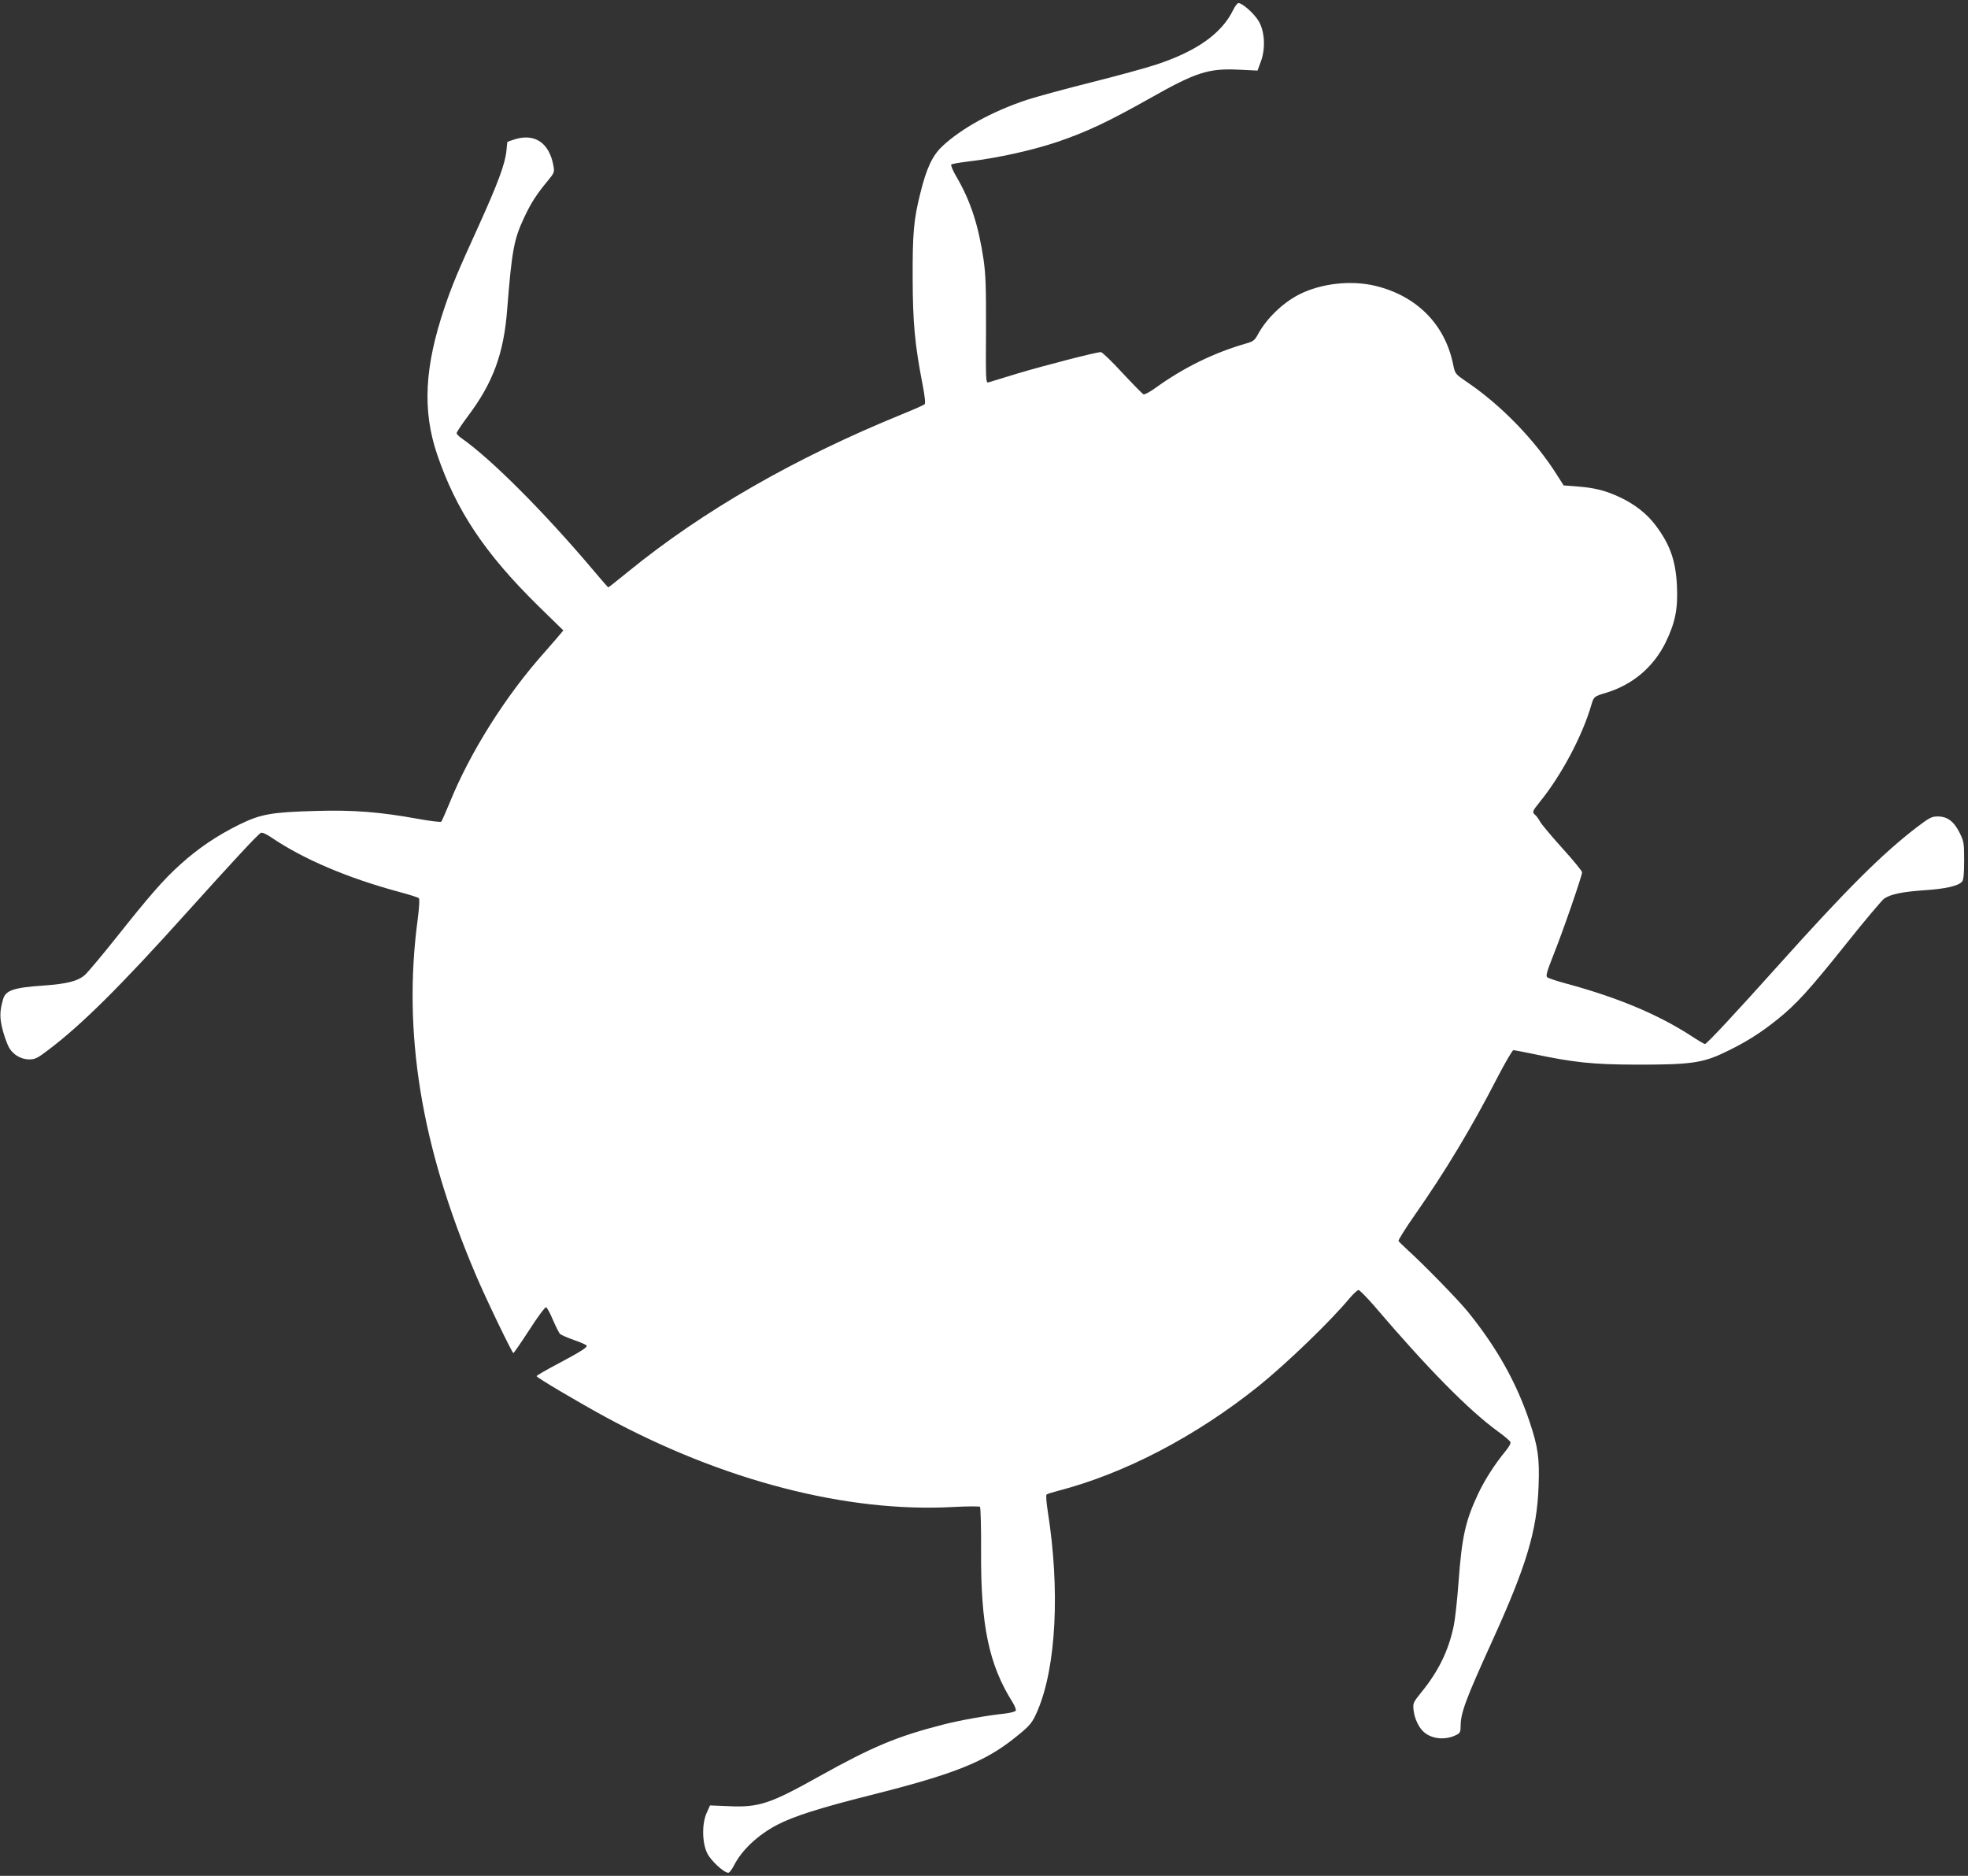 <?xml version="1.0" standalone="no"?>
<!DOCTYPE svg PUBLIC "-//W3C//DTD SVG 20010904//EN"
 "http://www.w3.org/TR/2001/REC-SVG-20010904/DTD/svg10.dtd">
<svg version="1.0" xmlns="http://www.w3.org/2000/svg"
 width="1280pt" height="1220pt" viewBox="0 0 1280 1220"
 preserveAspectRatio="xMidYMid meet">
<rect x="0" y="0" width="1280" height="1220" fill="#333333" stroke="none"/>
<g transform="translate(0,1220) scale(0.1,-0.1)"
fill="#ffffff" stroke="none">
<path d="M8020 12134 c-74 -152 -238 -268 -500 -354 -63 -21 -252 -73 -420
-115 -168 -42 -358 -94 -423 -115 -227 -76 -424 -185 -549 -302 -64 -61 -102
-142 -142 -304 -43 -171 -51 -260 -50 -554 1 -290 14 -432 65 -693 14 -72 19
-121 13 -126 -5 -5 -72 -35 -149 -66 -698 -285 -1293 -627 -1777 -1021 -70
-57 -129 -104 -132 -104 -2 0 -50 55 -107 123 -316 373 -656 713 -846 846 -18
12 -33 28 -33 34 0 7 33 56 73 110 164 218 234 407 256 698 30 381 44 453 110
594 43 92 81 152 152 237 46 56 46 58 38 103 -27 144 -118 207 -244 171 -30
-9 -55 -18 -55 -19 -1 -1 -3 -27 -6 -57 -9 -87 -56 -214 -185 -498 -133 -292
-166 -371 -216 -517 -132 -389 -147 -673 -50 -960 124 -365 310 -643 655 -983
l166 -162 -20 -24 c-10 -13 -57 -66 -102 -118 -251 -280 -485 -651 -617 -978
-26 -63 -51 -119 -55 -124 -4 -4 -72 4 -149 18 -248 45 -420 59 -661 52 -295
-8 -363 -20 -504 -89 -144 -71 -267 -154 -383 -259 -109 -98 -198 -200 -422
-482 -91 -114 -180 -220 -198 -236 -46 -41 -117 -59 -273 -70 -191 -13 -244
-31 -260 -89 -23 -78 -23 -125 -1 -206 12 -44 31 -94 42 -112 28 -45 78 -73
129 -73 37 0 54 8 117 56 218 163 475 418 903 894 307 341 465 511 486 523 9
5 34 -6 71 -31 207 -140 493 -262 830 -353 65 -17 122 -36 127 -40 6 -6 3 -57
-7 -136 -99 -738 21 -1475 375 -2308 67 -159 239 -515 247 -515 3 0 50 68 104
151 53 83 102 149 109 147 6 -2 27 -40 45 -84 19 -43 39 -84 46 -90 7 -6 47
-24 90 -39 43 -15 80 -31 82 -36 7 -11 -33 -37 -187 -119 -76 -40 -138 -76
-138 -80 0 -9 260 -163 447 -265 764 -415 1572 -624 2263 -586 91 5 169 5 174
1 4 -5 8 -134 7 -287 -3 -484 51 -741 206 -986 13 -21 22 -45 20 -52 -3 -7
-33 -15 -74 -20 -109 -11 -290 -43 -398 -71 -298 -76 -461 -144 -807 -337
-318 -178 -393 -203 -586 -194 l-124 5 -21 -47 c-33 -70 -31 -199 4 -266 24
-48 108 -125 136 -125 7 0 24 22 37 48 51 100 154 197 281 264 108 56 278 110
608 193 544 137 742 216 939 374 99 79 112 95 147 177 121 284 146 786 66
1293 -9 57 -13 107 -8 111 4 4 40 15 78 25 431 112 894 354 1302 681 183 148
464 418 592 572 24 28 50 52 57 52 7 0 52 -46 101 -102 349 -409 615 -679 806
-818 42 -30 78 -61 81 -69 4 -7 -11 -34 -33 -60 -67 -81 -133 -183 -177 -276
-83 -177 -106 -279 -128 -580 -8 -111 -22 -237 -31 -280 -33 -158 -98 -293
-208 -428 -56 -69 -58 -74 -53 -119 6 -57 36 -119 72 -147 54 -43 139 -49 207
-14 23 11 27 20 27 56 0 86 31 170 204 551 225 494 293 722 303 1011 7 181 -4
256 -58 417 -85 255 -214 485 -403 718 -61 75 -280 300 -388 398 -31 29 -59
56 -62 61 -3 5 45 82 108 172 197 282 367 564 533 887 52 100 100 182 106 182
7 0 64 -11 127 -24 264 -56 388 -69 665 -70 351 -1 436 10 575 76 138 65 234
125 348 216 126 101 208 191 458 504 118 148 226 275 239 284 44 29 119 44
259 54 141 9 224 28 248 57 9 11 13 51 13 137 0 114 -2 124 -30 181 -37 73
-79 105 -142 105 -40 0 -54 -8 -141 -74 -221 -170 -453 -401 -888 -886 -288
-321 -473 -520 -485 -520 -4 0 -46 24 -91 54 -219 141 -480 250 -818 341 -58
16 -111 33 -117 40 -10 8 -1 39 41 145 60 149 186 514 186 537 0 8 -58 79
-129 157 -70 78 -135 155 -144 172 -9 17 -23 36 -31 43 -22 19 -21 23 27 83
142 174 280 434 338 636 15 51 18 53 94 76 173 52 309 167 388 327 63 129 81
220 74 368 -8 166 -45 270 -140 396 -56 74 -134 135 -229 180 -93 44 -167 63
-279 71 l-89 7 -42 66 c-144 229 -366 458 -592 610 -71 49 -72 49 -85 112 -53
260 -237 445 -506 510 -159 38 -353 16 -495 -56 -106 -54 -210 -154 -267 -257
-23 -43 -32 -49 -82 -63 -207 -60 -403 -156 -583 -286 -37 -27 -73 -46 -80
-44 -7 3 -69 66 -138 140 -68 74 -131 135 -140 135 -31 0 -375 -89 -545 -140
-93 -29 -178 -54 -187 -57 -16 -5 -17 19 -15 338 1 284 -2 364 -16 462 -33
221 -84 378 -172 530 -26 43 -43 83 -38 87 4 4 55 13 113 20 189 22 417 73
580 128 192 66 328 130 605 286 292 165 375 192 567 183 l127 -6 21 57 c33 86
26 201 -15 267 -30 49 -105 115 -130 115 -7 0 -23 -21 -35 -46z"/>
</g>
</svg>
